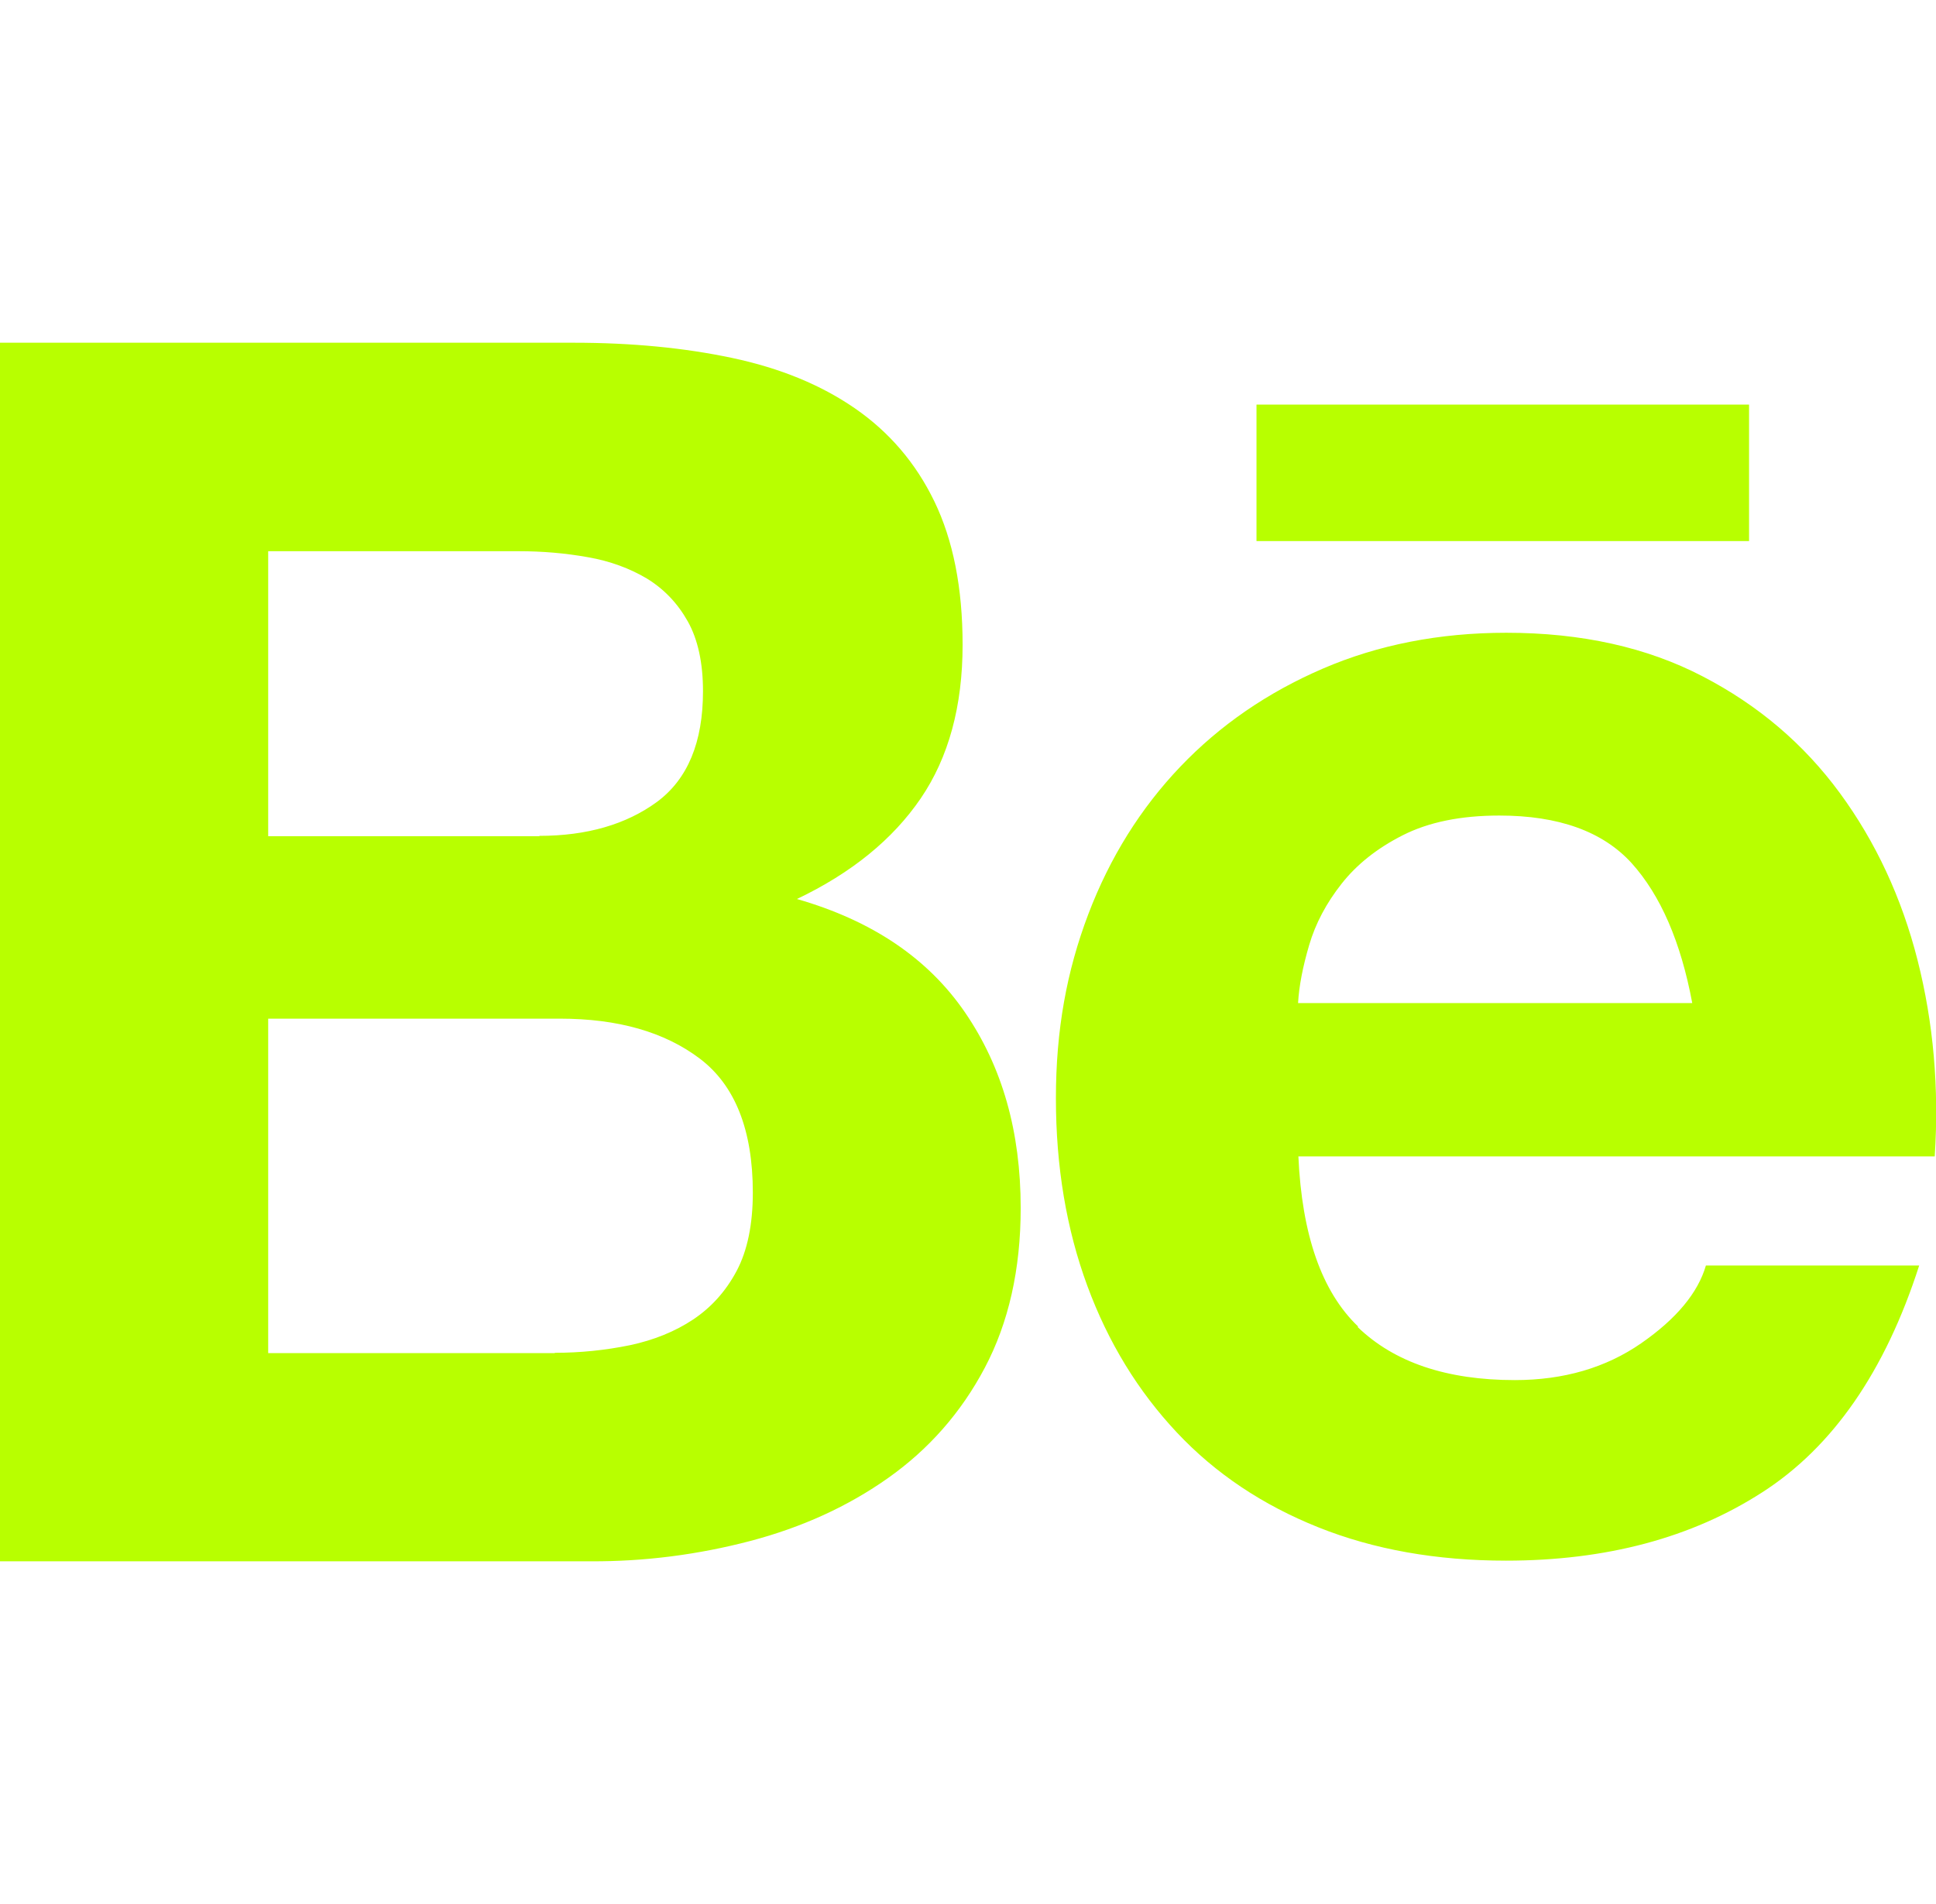 <?xml version="1.0" encoding="UTF-8"?>
<svg width="61" height="60" viewBox="0 0 61 60" id="Capa_1" data-name="Capa 1" xmlns="http://www.w3.org/2000/svg">
  <defs>
    <style>
      .cls-1 {
        fill: #b8ff00;
      }
    </style>
  </defs>
  <path id="behance" class="cls-1" d="M18.07,10.8c1.83,0,3.49.16,5,.48s2.8.85,3.87,1.59,1.91,1.71,2.5,2.93.89,2.72.89,4.52c0,1.93-.44,3.55-1.32,4.84s-2.18,2.35-3.9,3.17c2.37.68,4.13,1.87,5.3,3.58s1.75,3.75,1.75,6.16c0,1.93-.38,3.61-1.13,5.03s-1.77,2.57-3.04,3.47c-1.27.9-2.72,1.56-4.35,1.99-1.64.43-3.33.65-5.03.64H0V10.8h18.07ZM16.99,26.34c1.5,0,2.74-.36,3.71-1.07.97-.72,1.45-1.88,1.45-3.49,0-.89-.16-1.63-.48-2.2s-.75-1.02-1.29-1.35c-.54-.32-1.16-.55-1.85-.67-.72-.13-1.45-.19-2.18-.19h-7.9v8.98h8.55s0,0,0,0ZM17.48,42.63c.8,0,1.59-.08,2.37-.24.75-.16,1.42-.43,1.99-.81.57-.38,1.03-.89,1.37-1.53.34-.64.51-1.47.51-2.47,0-1.97-.56-3.38-1.67-4.22-1.11-.84-2.58-1.26-4.41-1.26h-9.19v10.54h9.03s0,0,0,0ZM42.78,41.82c1.15,1.11,2.8,1.67,4.95,1.67,1.54,0,2.87-.39,3.98-1.16s1.79-1.59,2.04-2.45h6.72c-1.07,3.33-2.72,5.72-4.95,7.15-2.22,1.43-4.91,2.15-8.07,2.15-2.19,0-4.16-.35-5.91-1.05s-3.24-1.69-4.46-2.99-2.16-2.83-2.82-4.62-.99-3.76-.99-5.91.34-4.01,1.02-5.8,1.65-3.34,2.9-4.65,2.75-2.34,4.49-3.09,3.67-1.13,5.78-1.13c2.37,0,4.43.46,6.18,1.37,1.76.91,3.2,2.14,4.33,3.68,1.13,1.54,1.95,3.3,2.45,5.27s.68,4.03.54,6.18h-20.05c.11,2.46.73,4.26,1.88,5.36h0ZM51.41,27.2c-.91-1-2.3-1.5-4.17-1.5-1.22,0-2.23.21-3.04.62-.81.41-1.45.92-1.93,1.53-.48.61-.82,1.25-1.02,1.93-.2.68-.32,1.29-.35,1.83h12.42c-.36-1.93-1-3.4-1.91-4.41h0ZM39.59,12.75h15.52v4.3h-15.52v-4.3Z"/>
</svg>